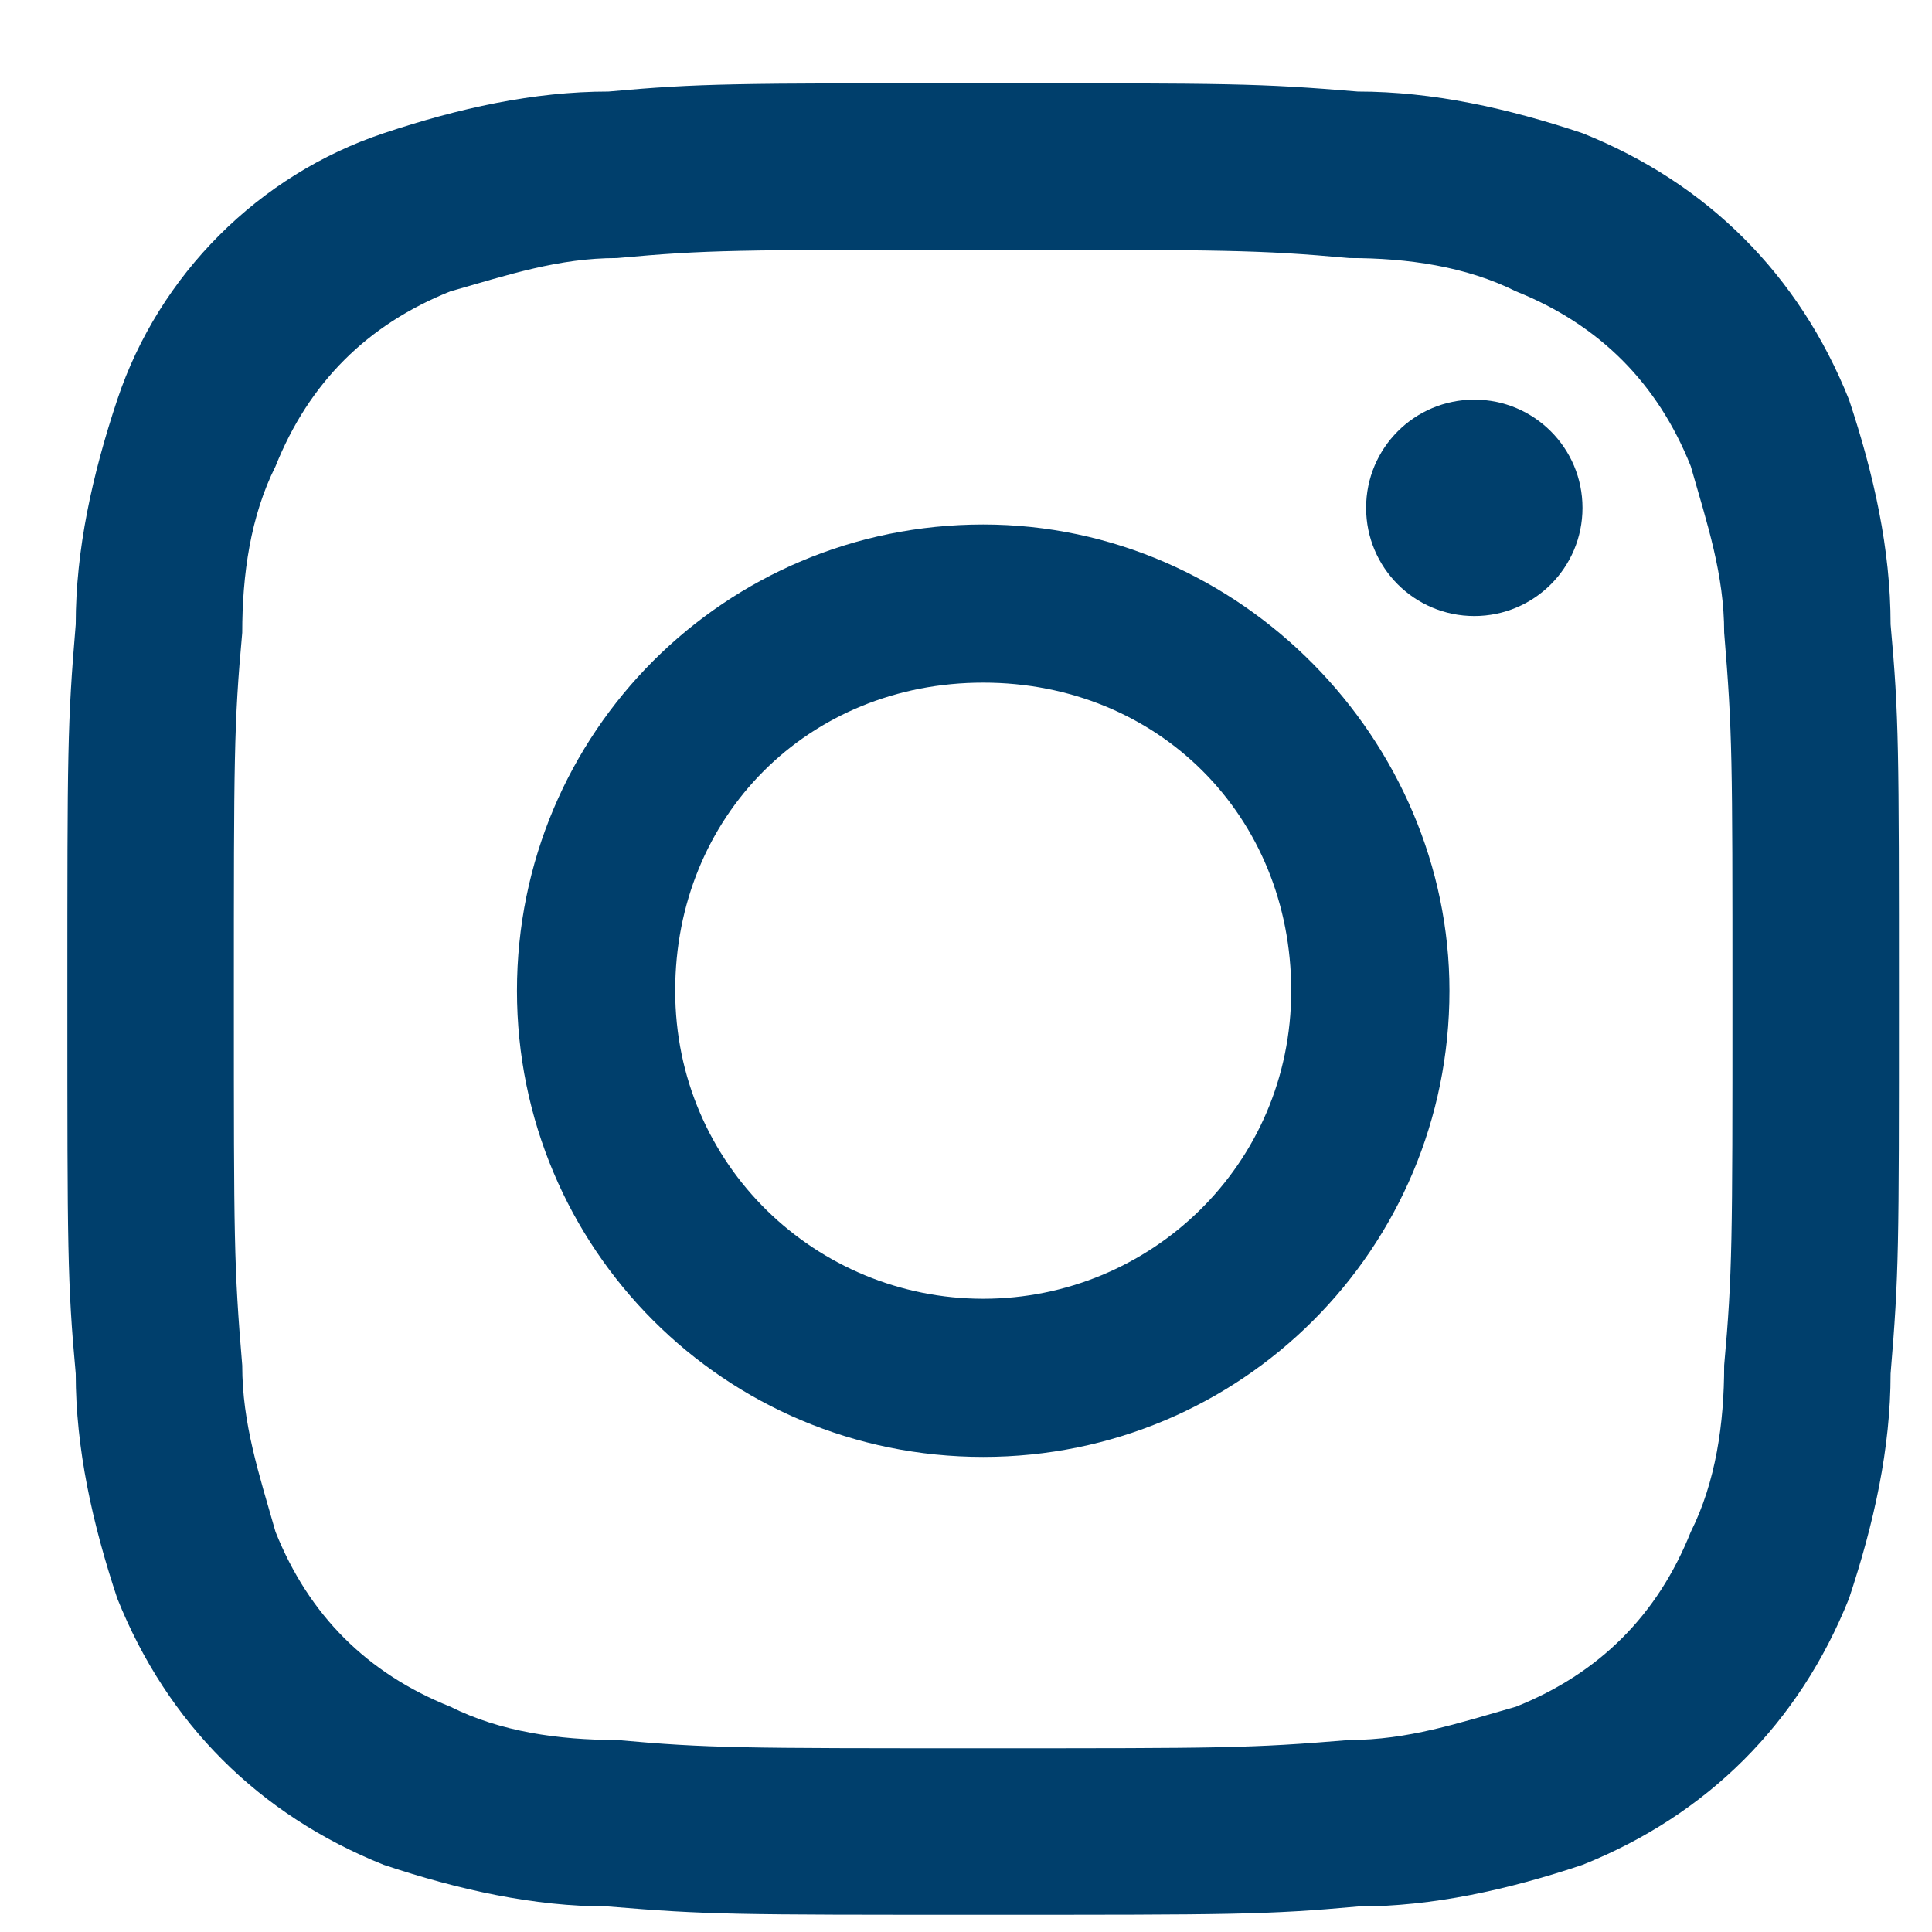 <svg width="21" height="21" viewBox="0 0 21 21" fill="none" xmlns="http://www.w3.org/2000/svg">
<path d="M10.687 2.715C13.311 2.715 13.673 2.715 14.668 2.805C15.302 2.805 15.935 2.896 16.478 3.167C17.383 3.529 18.017 4.163 18.378 5.068C18.559 5.701 18.741 6.244 18.741 6.877C18.831 7.963 18.831 8.235 18.831 10.859C18.831 13.483 18.831 13.845 18.741 14.841C18.741 15.474 18.65 16.108 18.378 16.651C18.017 17.556 17.383 18.189 16.478 18.551C15.845 18.732 15.302 18.913 14.668 18.913C13.582 19.003 13.311 19.003 10.687 19.003C8.062 19.003 7.7 19.003 6.705 18.913C6.072 18.913 5.438 18.823 4.895 18.551C3.99 18.189 3.357 17.556 2.995 16.651C2.814 16.017 2.633 15.474 2.633 14.841C2.542 13.755 2.542 13.483 2.542 10.859C2.542 8.235 2.542 7.873 2.633 6.877C2.633 6.244 2.723 5.611 2.995 5.068C3.357 4.163 3.99 3.529 4.895 3.167C5.529 2.986 6.072 2.805 6.705 2.805C7.7 2.715 7.972 2.715 10.687 2.715ZM10.687 0.905C7.972 0.905 7.61 0.905 6.614 0.995C5.8 0.995 4.986 1.176 4.171 1.448C2.814 1.9 1.728 2.986 1.275 4.344C1.004 5.158 0.823 5.973 0.823 6.787C0.732 7.873 0.732 8.144 0.732 10.859C0.732 13.574 0.732 13.936 0.823 14.931C0.823 15.746 1.004 16.56 1.275 17.375C1.818 18.732 2.814 19.727 4.171 20.27C4.986 20.542 5.8 20.723 6.614 20.723C7.7 20.813 7.972 20.813 10.687 20.813C13.401 20.813 13.763 20.813 14.759 20.723C15.573 20.723 16.388 20.542 17.202 20.27C18.559 19.727 19.555 18.732 20.098 17.375C20.369 16.56 20.55 15.746 20.55 14.931C20.641 13.845 20.641 13.574 20.641 10.859C20.641 8.144 20.641 7.782 20.55 6.787C20.55 5.973 20.369 5.158 20.098 4.344C19.555 2.986 18.559 1.991 17.202 1.448C16.388 1.176 15.573 0.995 14.759 0.995C13.673 0.905 13.401 0.905 10.687 0.905Z" fill="#003F6C"/>
<path d="M10.687 5.701C7.882 5.701 5.619 7.963 5.619 10.769C5.619 13.574 7.882 15.836 10.687 15.836C13.492 15.836 15.755 13.574 15.755 10.769C15.755 8.054 13.492 5.701 10.687 5.701ZM10.687 14.117C8.877 14.117 7.339 12.669 7.339 10.769C7.339 8.868 8.787 7.42 10.687 7.42C12.587 7.42 14.035 8.868 14.035 10.769C14.035 12.669 12.497 14.117 10.687 14.117Z" fill="#003F6C"/>
<path d="M16.025 6.696C16.675 6.696 17.201 6.17 17.201 5.52C17.201 4.87 16.675 4.344 16.025 4.344C15.375 4.344 14.849 4.87 14.849 5.52C14.849 6.17 15.375 6.696 16.025 6.696Z" fill="#003F6C"/>
</svg>
